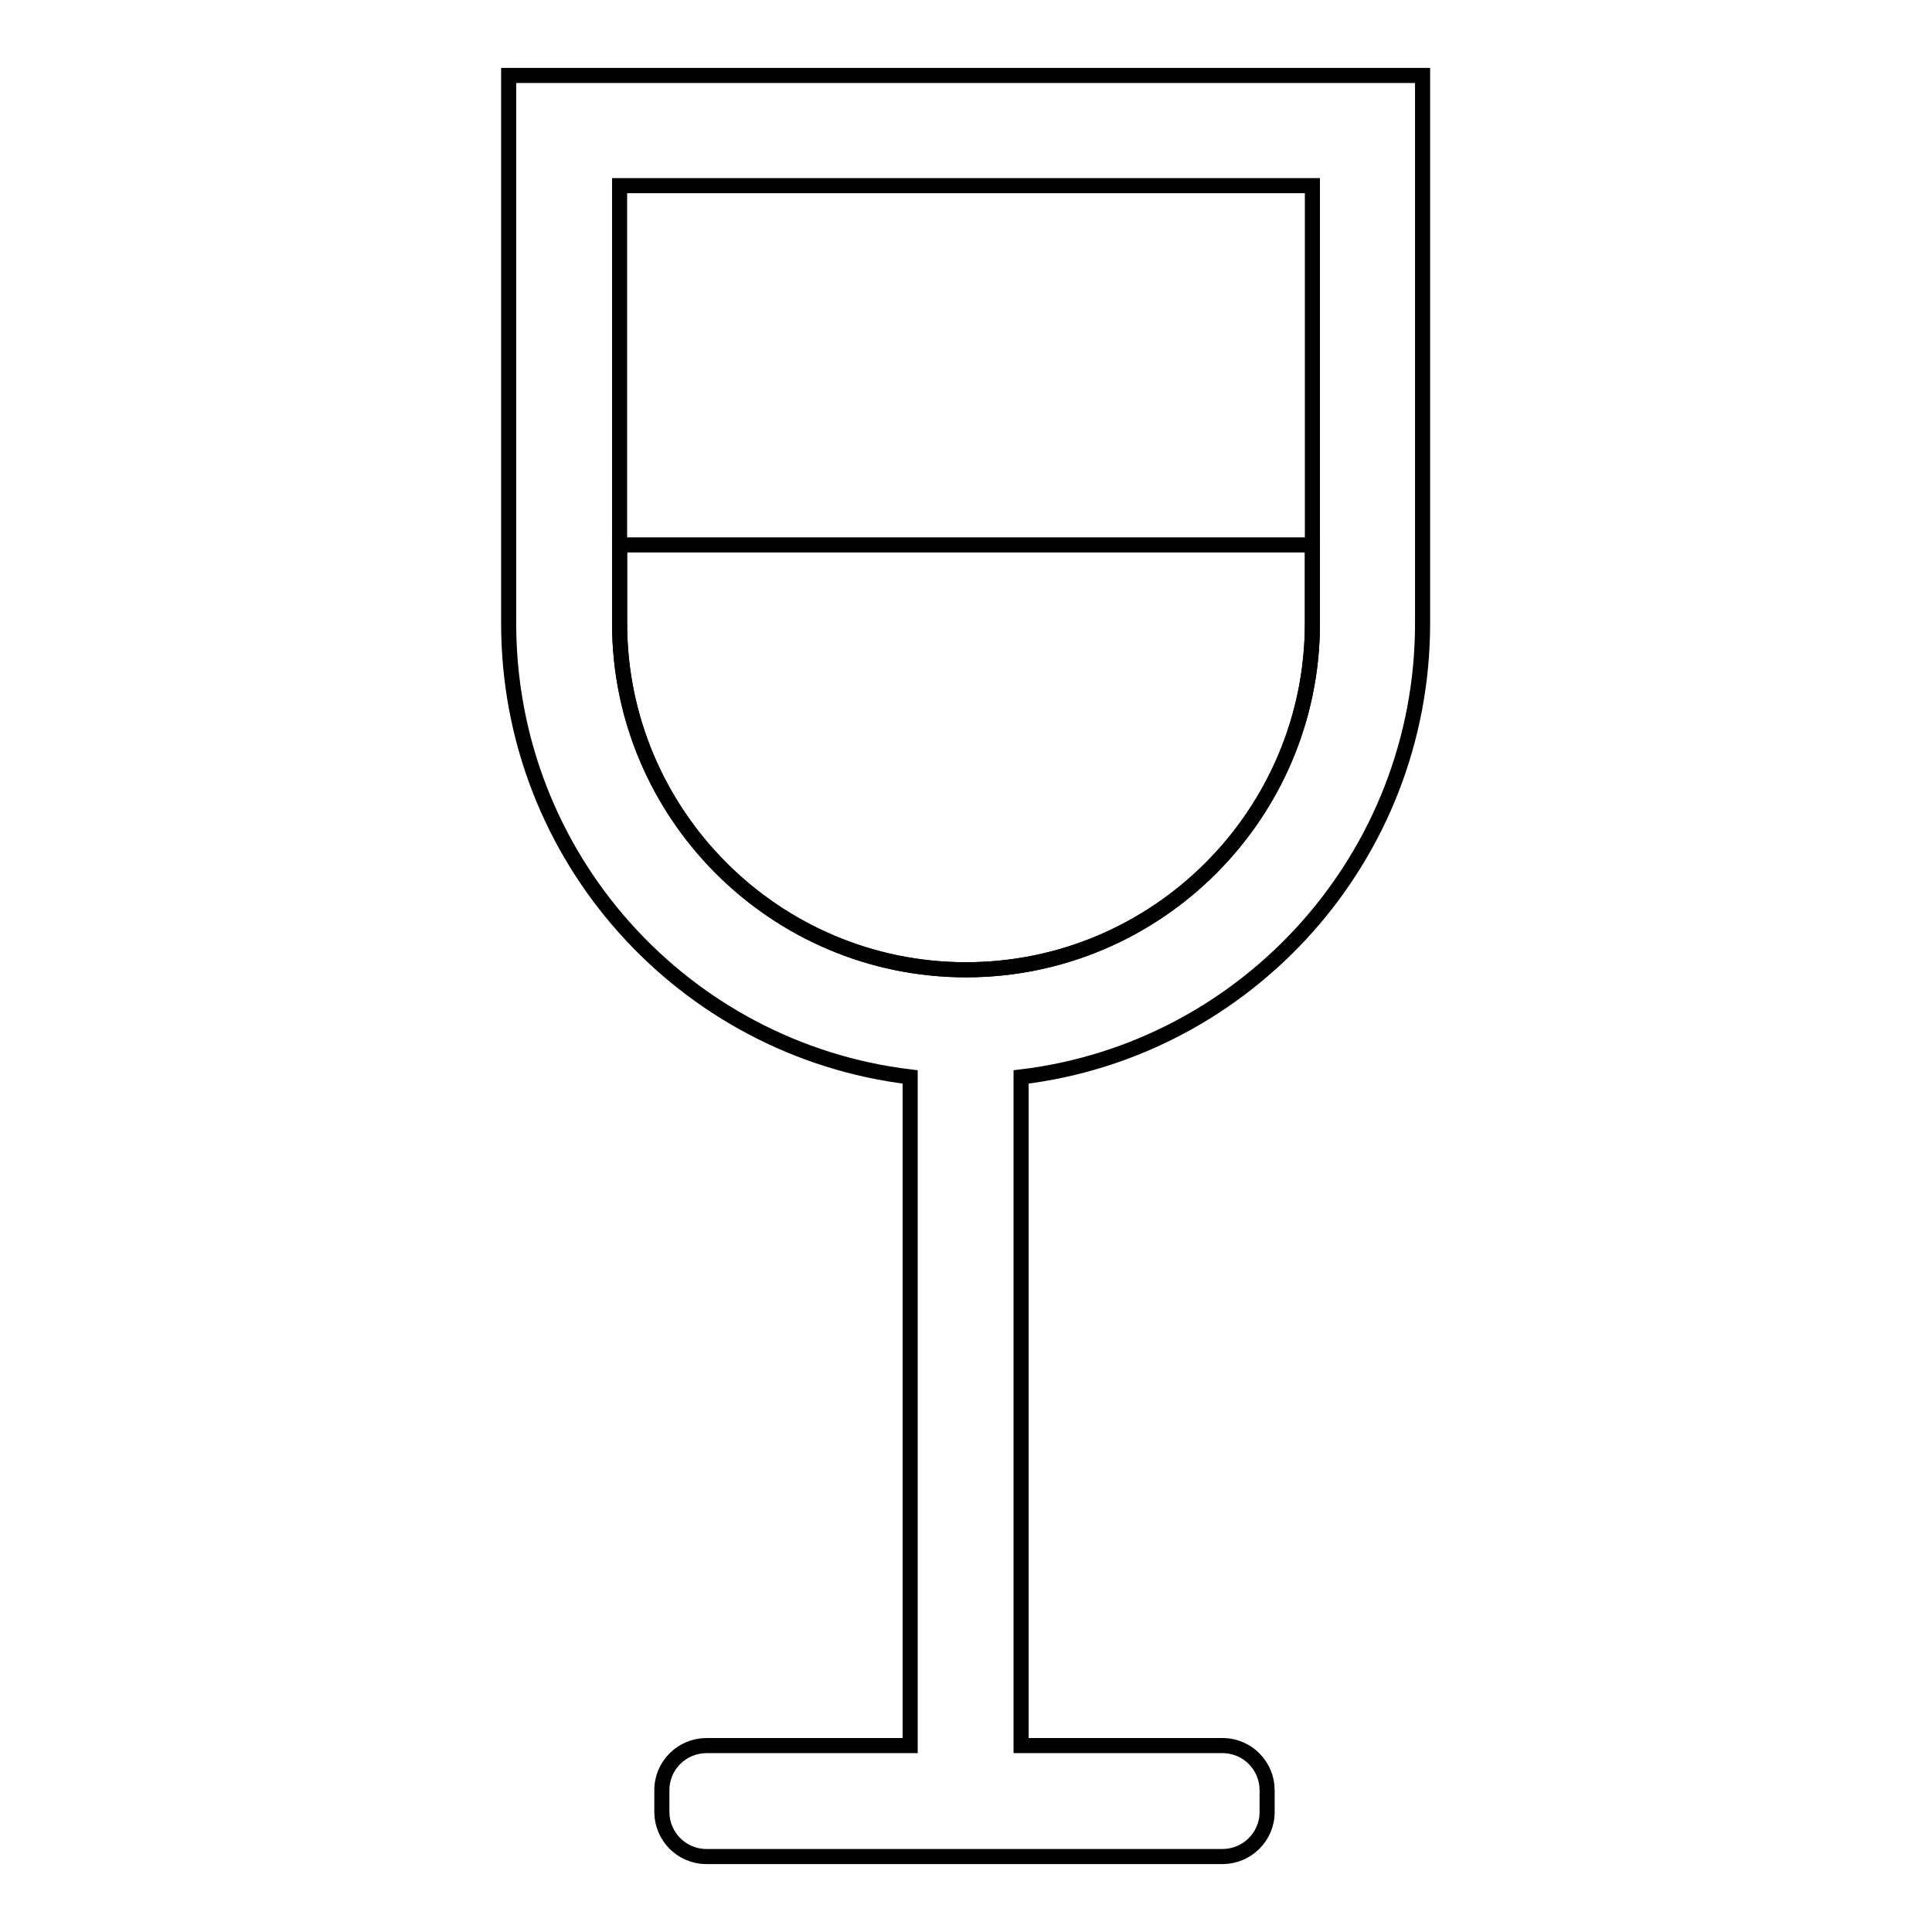 <?xml version="1.0" encoding="utf-8"?>
<!-- Svg Vector Icons : http://www.onlinewebfonts.com/icon -->
<!DOCTYPE svg PUBLIC "-//W3C//DTD SVG 1.1//EN" "http://www.w3.org/Graphics/SVG/1.1/DTD/svg11.dtd">
<svg version="1.1" xmlns="http://www.w3.org/2000/svg" xmlns:xlink="http://www.w3.org/1999/xlink" x="0px" y="0px" viewBox="0 0 256 256" enable-background="new 0 0 256 256" xml:space="preserve">
<g> <path stroke-width="2" fill-opacity="0" stroke="#000000"  d="M173.9,82.6c0,25.3-20.6,45.9-45.9,45.9s-45.9-20.6-45.9-45.9V72.2h91.8V82.6z"/> <path stroke-width="2" fill-opacity="0" stroke="#000000"  d="M184.9,10H67.4v72.6c0,31,23.2,56.5,53.2,60.1v88.6H93.6c-3.2,0-5.9,2.6-5.9,5.9v2.9c0,3.2,2.6,5.9,5.9,5.9 H162c3.2,0,5.9-2.6,5.9-5.9v-2.9c0-3.2-2.6-5.9-5.9-5.9h-26.7v-88.6c30-3.6,53.2-29.2,53.2-60.1V10H184.9z M173.9,82.6 c0,25.3-20.6,45.9-45.9,45.9s-45.9-20.6-45.9-45.9v-58h91.8V82.6z"/></g>
</svg>
